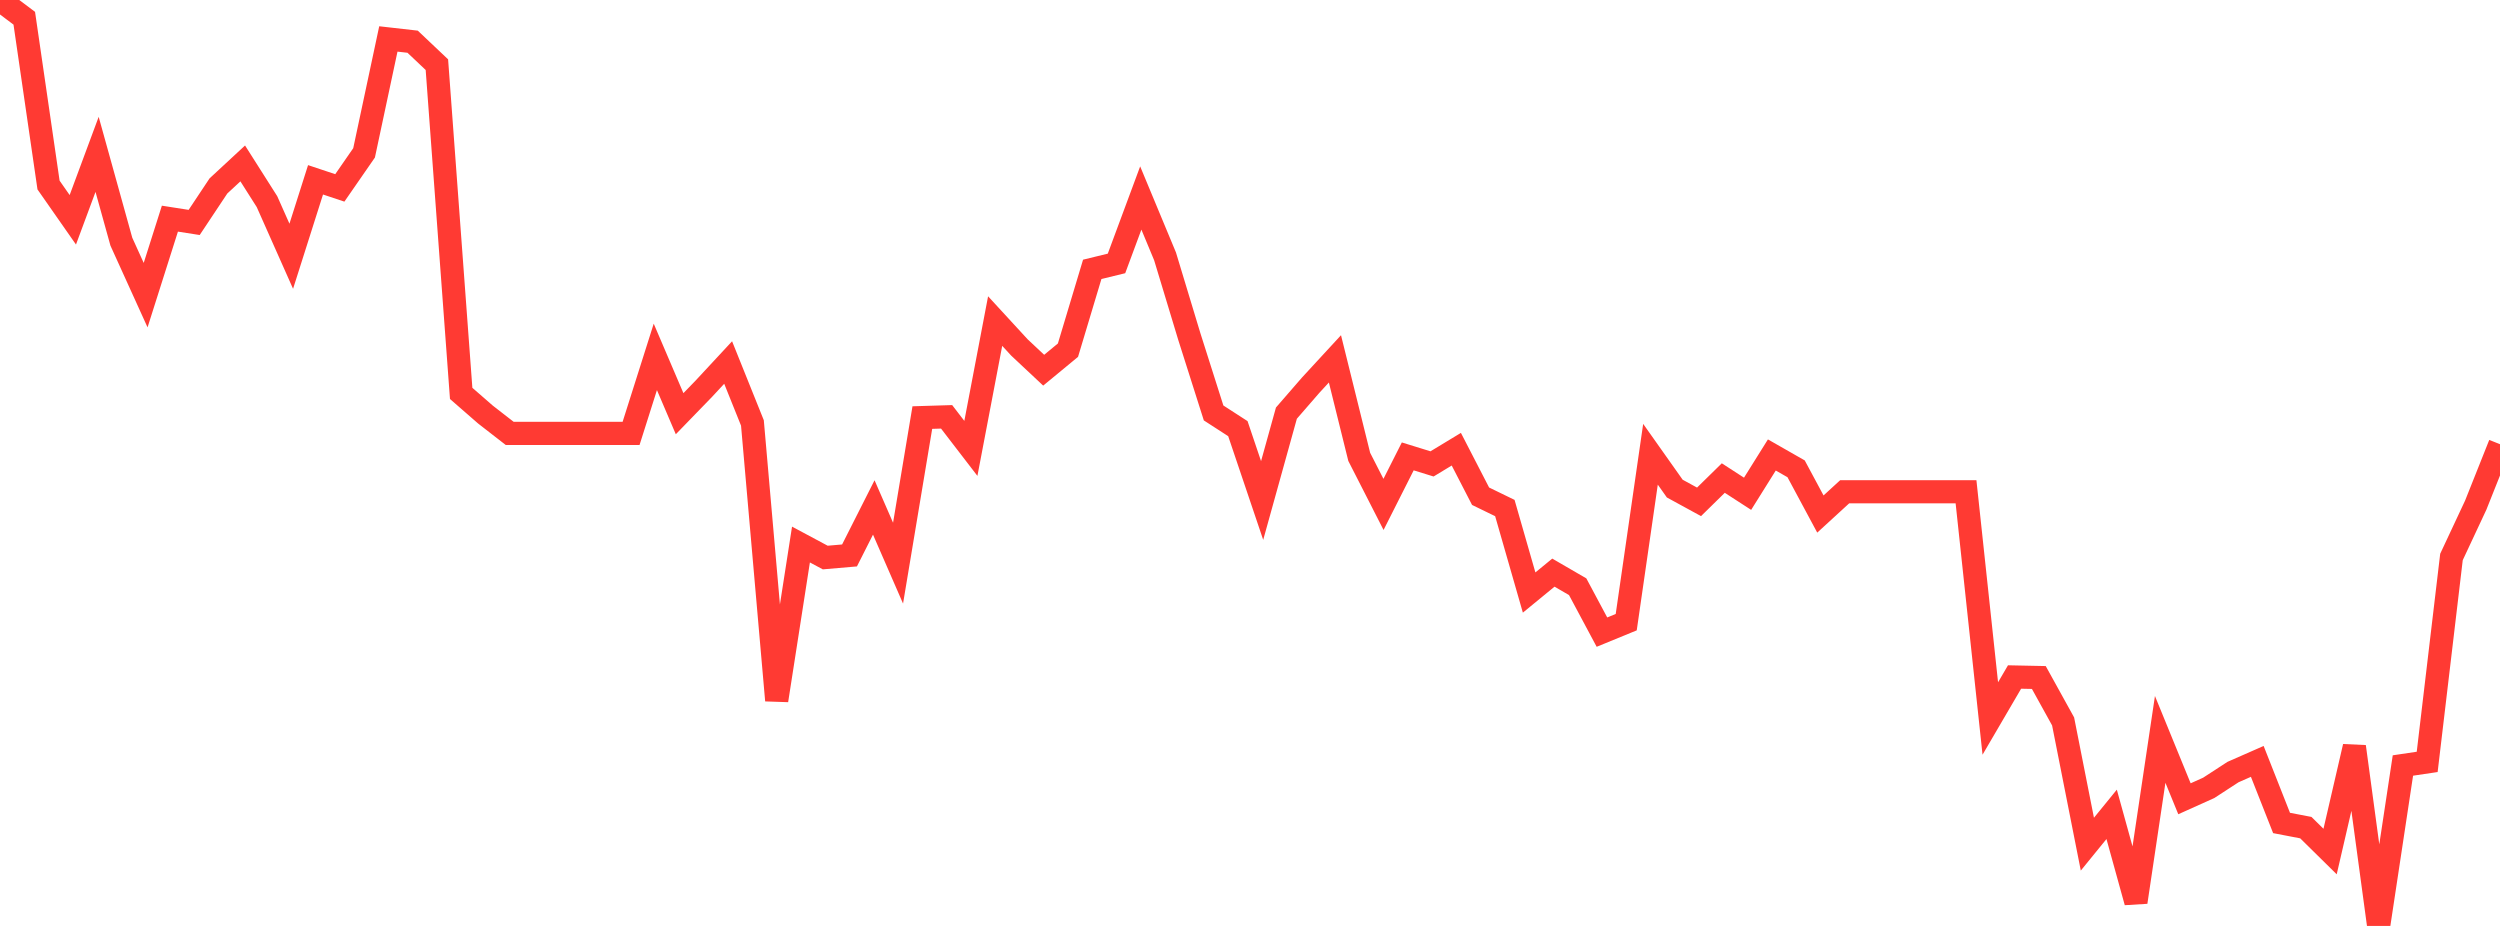 <?xml version="1.0" standalone="no"?>
<!DOCTYPE svg PUBLIC "-//W3C//DTD SVG 1.1//EN" "http://www.w3.org/Graphics/SVG/1.1/DTD/svg11.dtd">

<svg width="135" height="50" viewBox="0 0 135 50" preserveAspectRatio="none" 
  xmlns="http://www.w3.org/2000/svg"
  xmlns:xlink="http://www.w3.org/1999/xlink">


<polyline points="0.0, 0.0 1.311, 0.985 2.621, 9.992 3.932, 11.869 5.243, 8.336 6.553, 13.05 7.864, 15.938 9.175, 11.807 10.485, 12.012 11.796, 10.04 13.107, 8.825 14.417, 10.888 15.728, 13.837 17.039, 9.71 18.35, 10.147 19.66, 8.254 20.971, 2.103 22.282, 2.252 23.592, 3.492 24.903, 21.244 26.214, 22.386 27.524, 23.404 28.835, 23.404 30.146, 23.404 31.456, 23.404 32.767, 23.404 34.078, 23.404 35.388, 19.272 36.699, 22.34 38.01, 20.987 39.32, 19.576 40.631, 22.839 41.942, 37.822 43.252, 29.405 44.563, 30.107 45.874, 29.994 47.184, 27.402 48.495, 30.41 49.806, 22.549 51.117, 22.509 52.427, 24.213 53.738, 17.338 55.049, 18.763 56.359, 19.991 57.67, 18.909 58.981, 14.545 60.291, 14.225 61.602, 10.692 62.913, 13.844 64.223, 18.174 65.534, 22.299 66.845, 23.147 68.155, 27.027 69.466, 22.309 70.777, 20.799 72.087, 19.378 73.398, 24.67 74.709, 27.238 76.019, 24.645 77.33, 25.051 78.641, 24.257 79.951, 26.796 81.262, 27.434 82.573, 31.997 83.883, 30.922 85.194, 31.683 86.505, 34.135 87.816, 33.597 89.126, 24.53 90.437, 26.384 91.748, 27.1 93.058, 25.815 94.369, 26.664 95.68, 24.568 96.99, 25.316 98.301, 27.758 99.612, 26.556 100.922, 26.556 102.233, 26.556 103.544, 26.556 104.854, 26.556 106.165, 26.556 107.476, 38.799 108.786, 36.558 110.097, 36.585 111.408, 38.957 112.718, 45.585 114.029, 43.975 115.34, 48.714 116.65, 39.927 117.961, 43.134 119.272, 42.544 120.583, 41.691 121.893, 41.115 123.204, 44.44 124.515, 44.692 125.825, 45.983 127.136, 40.317 128.447, 50.0 129.757, 41.337 131.068, 41.142 132.379, 30.077 133.689, 27.279 135.0, 23.987" fill="none" stroke="#ff3a33" stroke-width="1.25"/>

</svg>